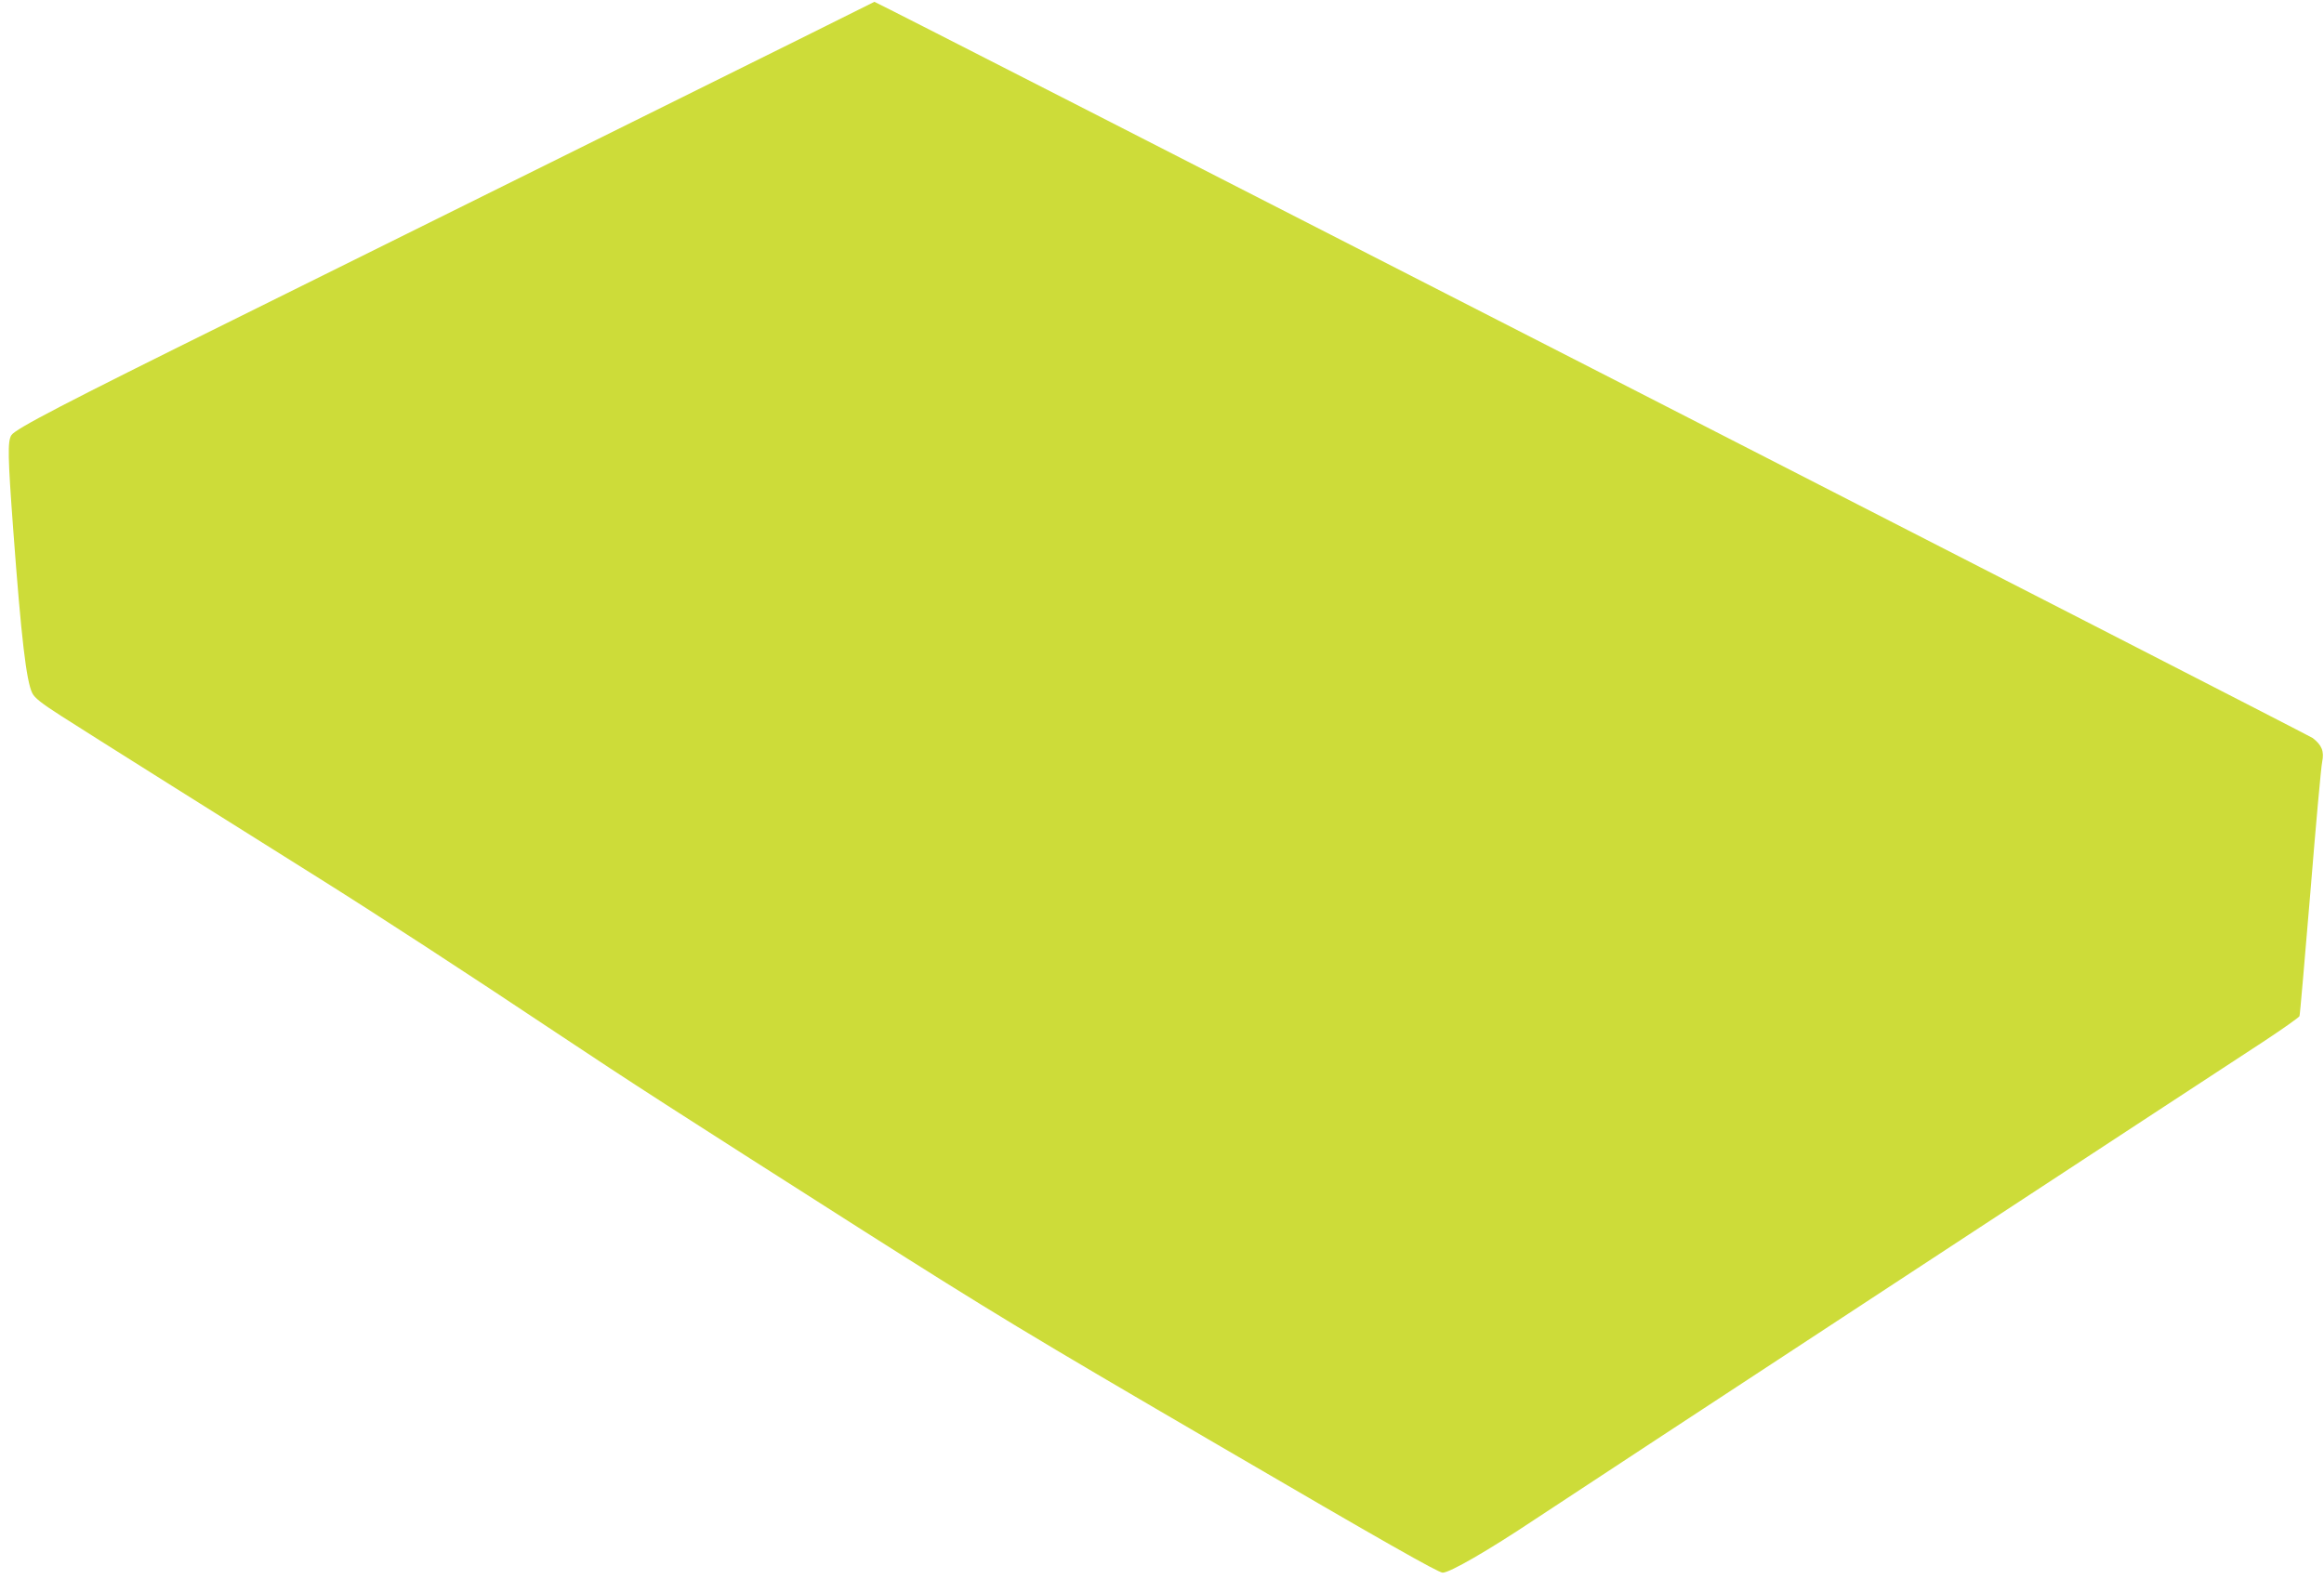 <?xml version="1.0" standalone="no"?>
<!DOCTYPE svg PUBLIC "-//W3C//DTD SVG 20010904//EN"
 "http://www.w3.org/TR/2001/REC-SVG-20010904/DTD/svg10.dtd">
<svg version="1.0" xmlns="http://www.w3.org/2000/svg"
 width="1280pt" height="870pt" viewBox="0 0 1280 870"
 preserveAspectRatio="xMidYMid meet">
<g transform="translate(0,870) scale(0.1,-0.1)"
fill="#cddc39" stroke="none">
<path d="M3485 8029 c-731 -363 -1721 -854 -2200 -1091 -930 -460 -1199 -600
-1222 -635 -22 -33 -20 -119 10 -523 44 -596 72 -833 105 -899 13 -26 51 -56
157 -124 146 -94 1002 -632 1425 -897 300 -188 812 -521 1305 -850 425 -283
618 -407 1690 -1090 704 -447 896 -564 1970 -1190 892 -521 1197 -694 1221
-694 39 0 249 121 510 295 104 69 1008 663 2009 1319 1001 656 1904 1249 2008
1316 103 68 189 129 192 136 3 7 29 315 60 683 30 369 59 692 65 718 12 58 -2
92 -52 131 -25 18 -7914 4058 -7922 4056 0 -1 -599 -298 -1331 -661z"/>
</g>
</svg>
